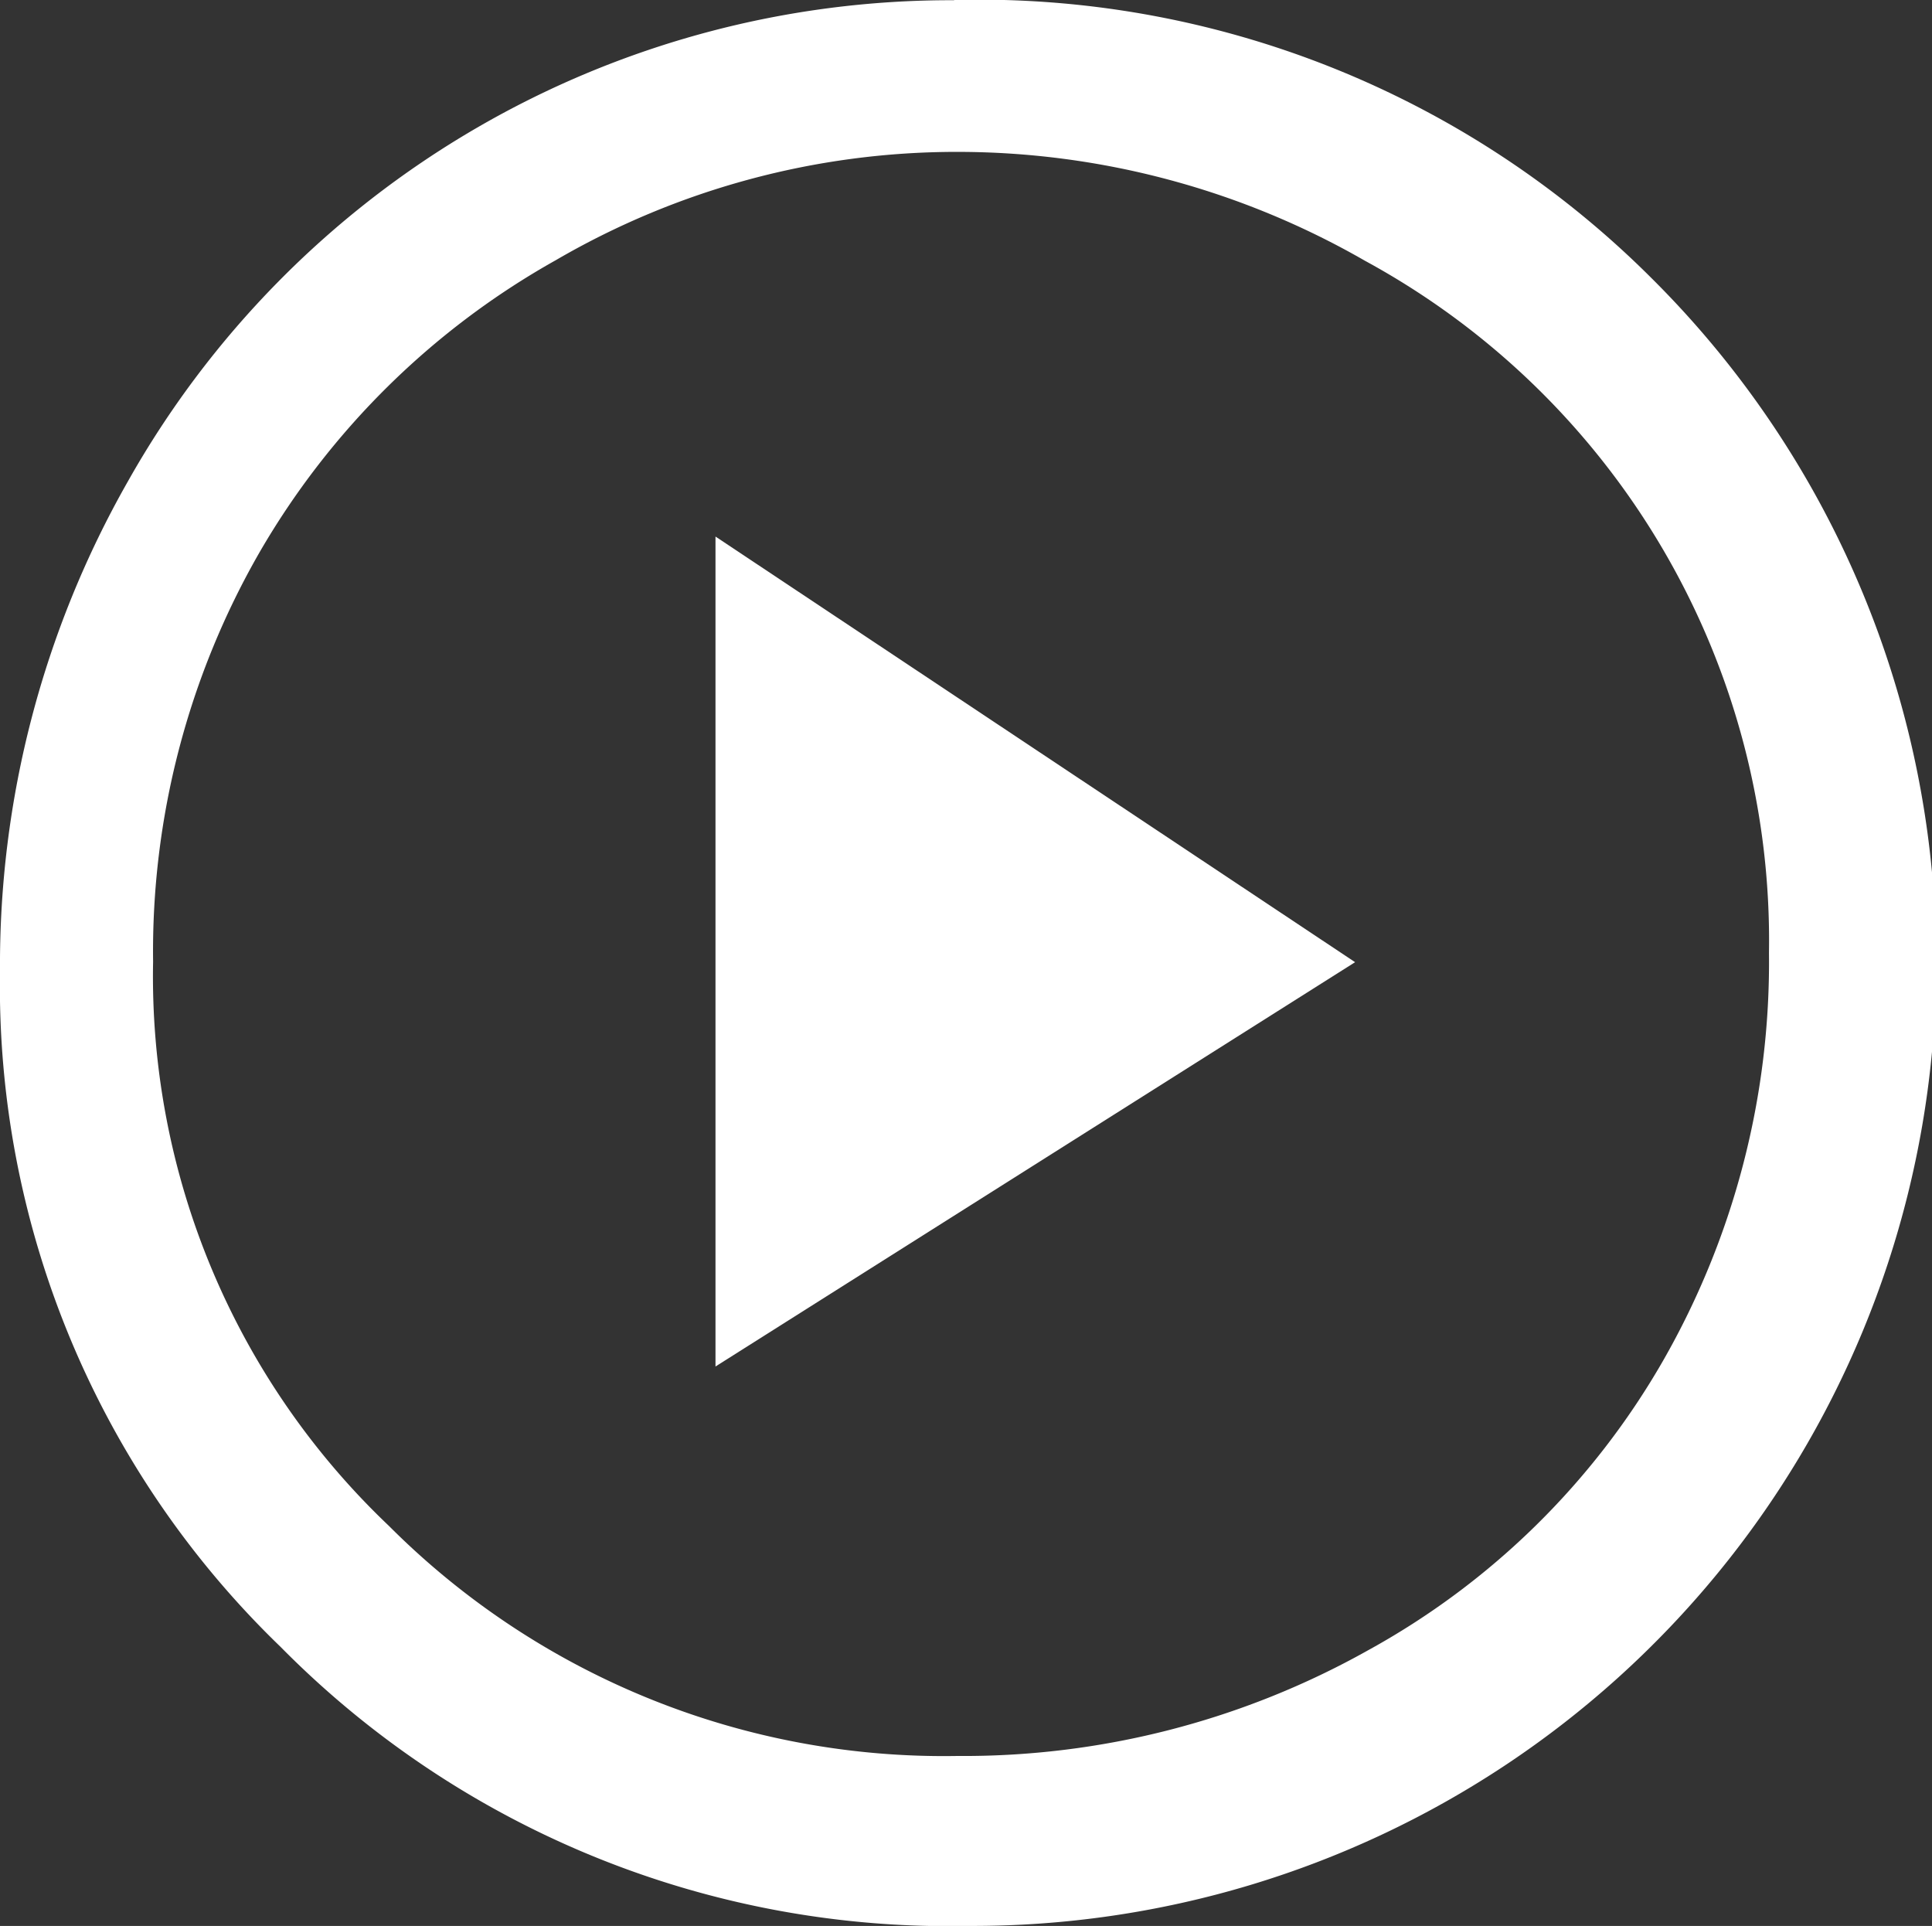<svg xmlns="http://www.w3.org/2000/svg" width="17.314" height="17.258" viewBox="0 0 17.314 17.258"><rect x="0" y="0" width="17.314" height="17.258" fill="#333333" stroke="none"/><defs><style>.a{fill:#fff;}</style></defs><g transform="translate(-335.393 -1466.279)"><path class="a" d="M382.266,1500.946l-5.732,3.623v-7.437Z" transform="translate(-34.729 -26.045)"/><g transform="translate(335.393 1466.279)"><g transform="translate(0 0)"><path class="a" d="M343.944,1466.279a8.526,8.526,0,0,1,6.248,2.491,8.637,8.637,0,0,1-6.114,14.767,8.411,8.411,0,0,1-6.17-2.5,8.226,8.226,0,0,1-2.515-6.054,8.755,8.755,0,0,1,1.146-4.39,8.463,8.463,0,0,1,7.405-4.312Zm.029,1.361a7.138,7.138,0,0,0-3.6.971,7.049,7.049,0,0,0-2.654,2.617,7.178,7.178,0,0,0-.954,3.668,6.792,6.792,0,0,0,2.113,5.056,7.026,7.026,0,0,0,5.093,2.062,7.415,7.415,0,0,0,3.684-.948,6.851,6.851,0,0,0,2.642-2.594,7.187,7.187,0,0,0,.949-3.656,6.932,6.932,0,0,0-3.62-6.2A7.329,7.329,0,0,0,343.972,1467.64Z" transform="translate(-335.393 -1466.279)"/></g></g></g></svg>